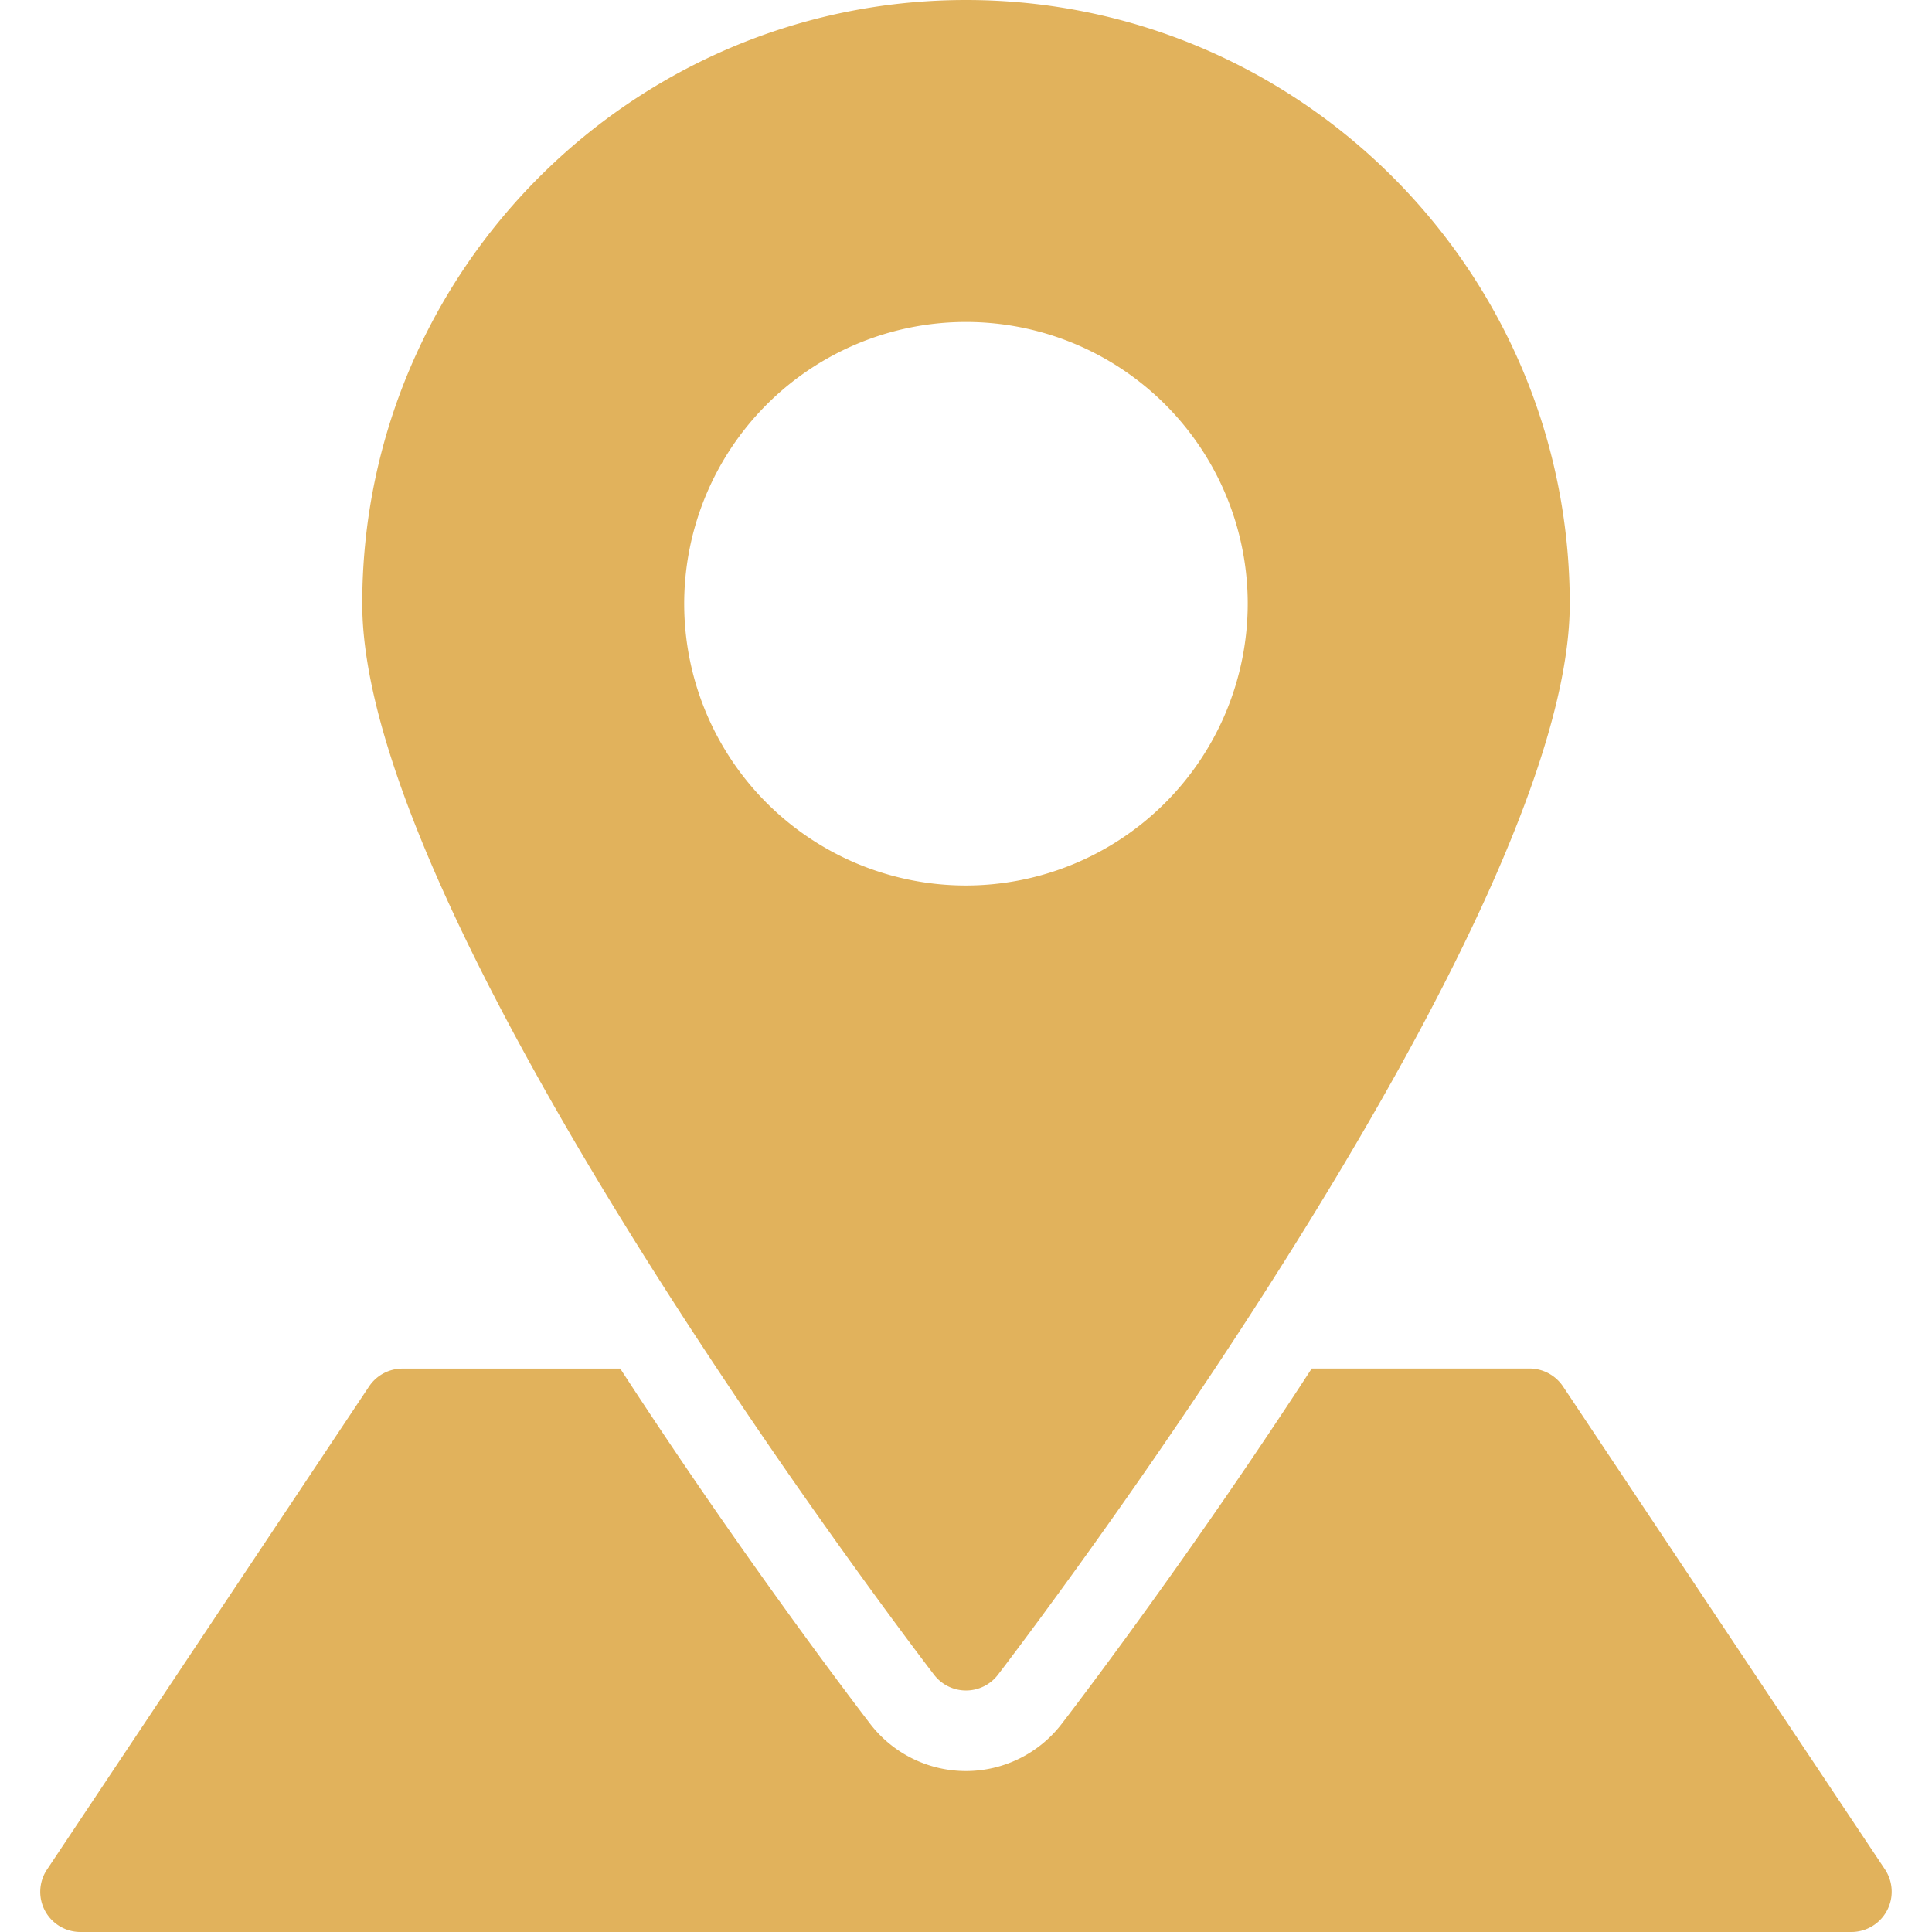 <svg xmlns="http://www.w3.org/2000/svg" width="512" height="512" viewBox="0 0 512 512"><defs><style>.a{fill:#e1b25c;}</style></defs><title>Kreslicí plátno 1</title><path class="a" d="M256,0C167.76,0,96,71.76,96,160c0,85.12,145.34,275.76,151.53,283.82a10.67,10.67,0,0,0,16.94,0C270.65,435.76,416,245.12,416,160,416,71.76,344.23,0,256,0Zm0,234.67A74.67,74.67,0,1,1,330.66,160,74.75,74.75,0,0,1,256,234.67Z"/><path class="a" d="M499.54,495.42l-85.33-128a10.72,10.72,0,0,0-8.88-4.75H347.62c-30.91,47.55-59.52,85.39-66.22,94.12a32,32,0,0,1-50.83,0c-6.68-8.73-35.31-46.57-66.2-94.1H106.66a10.67,10.67,0,0,0-8.87,4.76l-85.33,128A10.64,10.64,0,0,0,21.33,512H490.66a10.68,10.68,0,0,0,8.88-16.58Z"/></svg>